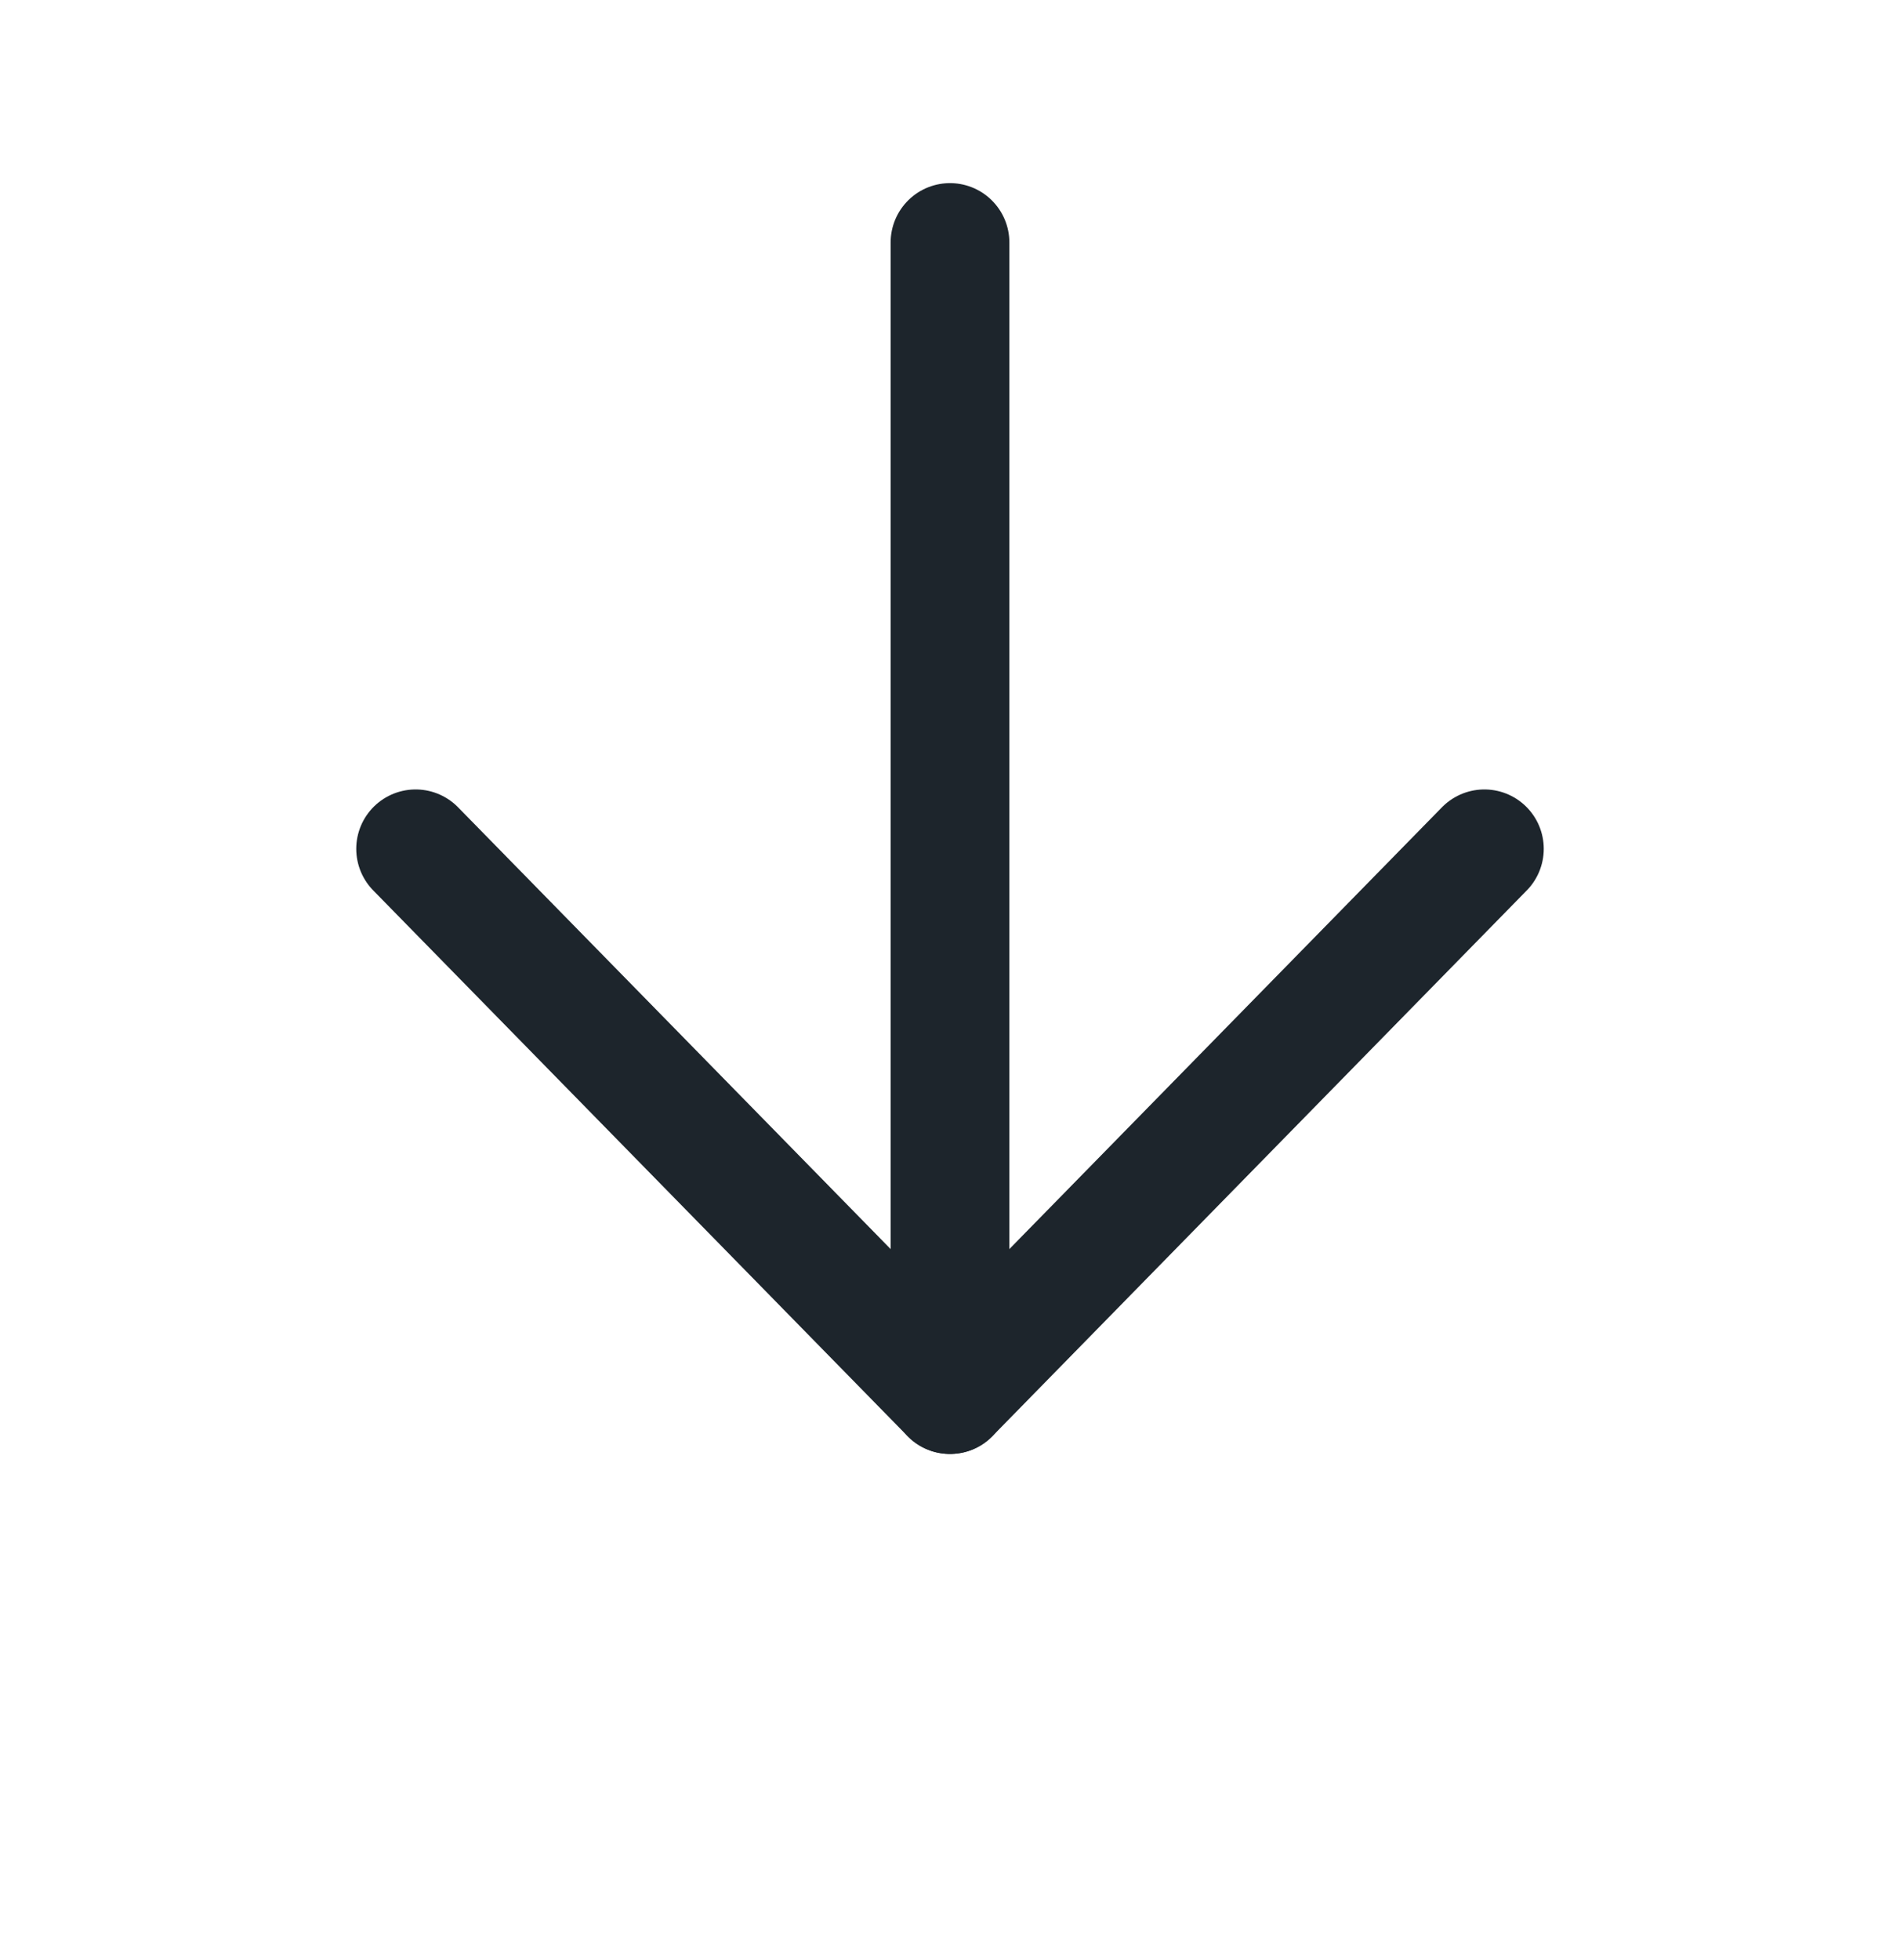 <svg width="32" height="33" viewBox="0 0 32 33" fill="none" xmlns="http://www.w3.org/2000/svg">
<path d="M16 4.083L16 23.479" stroke="#1D252C" stroke-width="2" stroke-linecap="round" stroke-linejoin="round"/>
<path d="M25 14.291L16 23.479L7 14.291" stroke="#1D252C" stroke-width="2" stroke-linecap="round" stroke-linejoin="round"/>
</svg>
